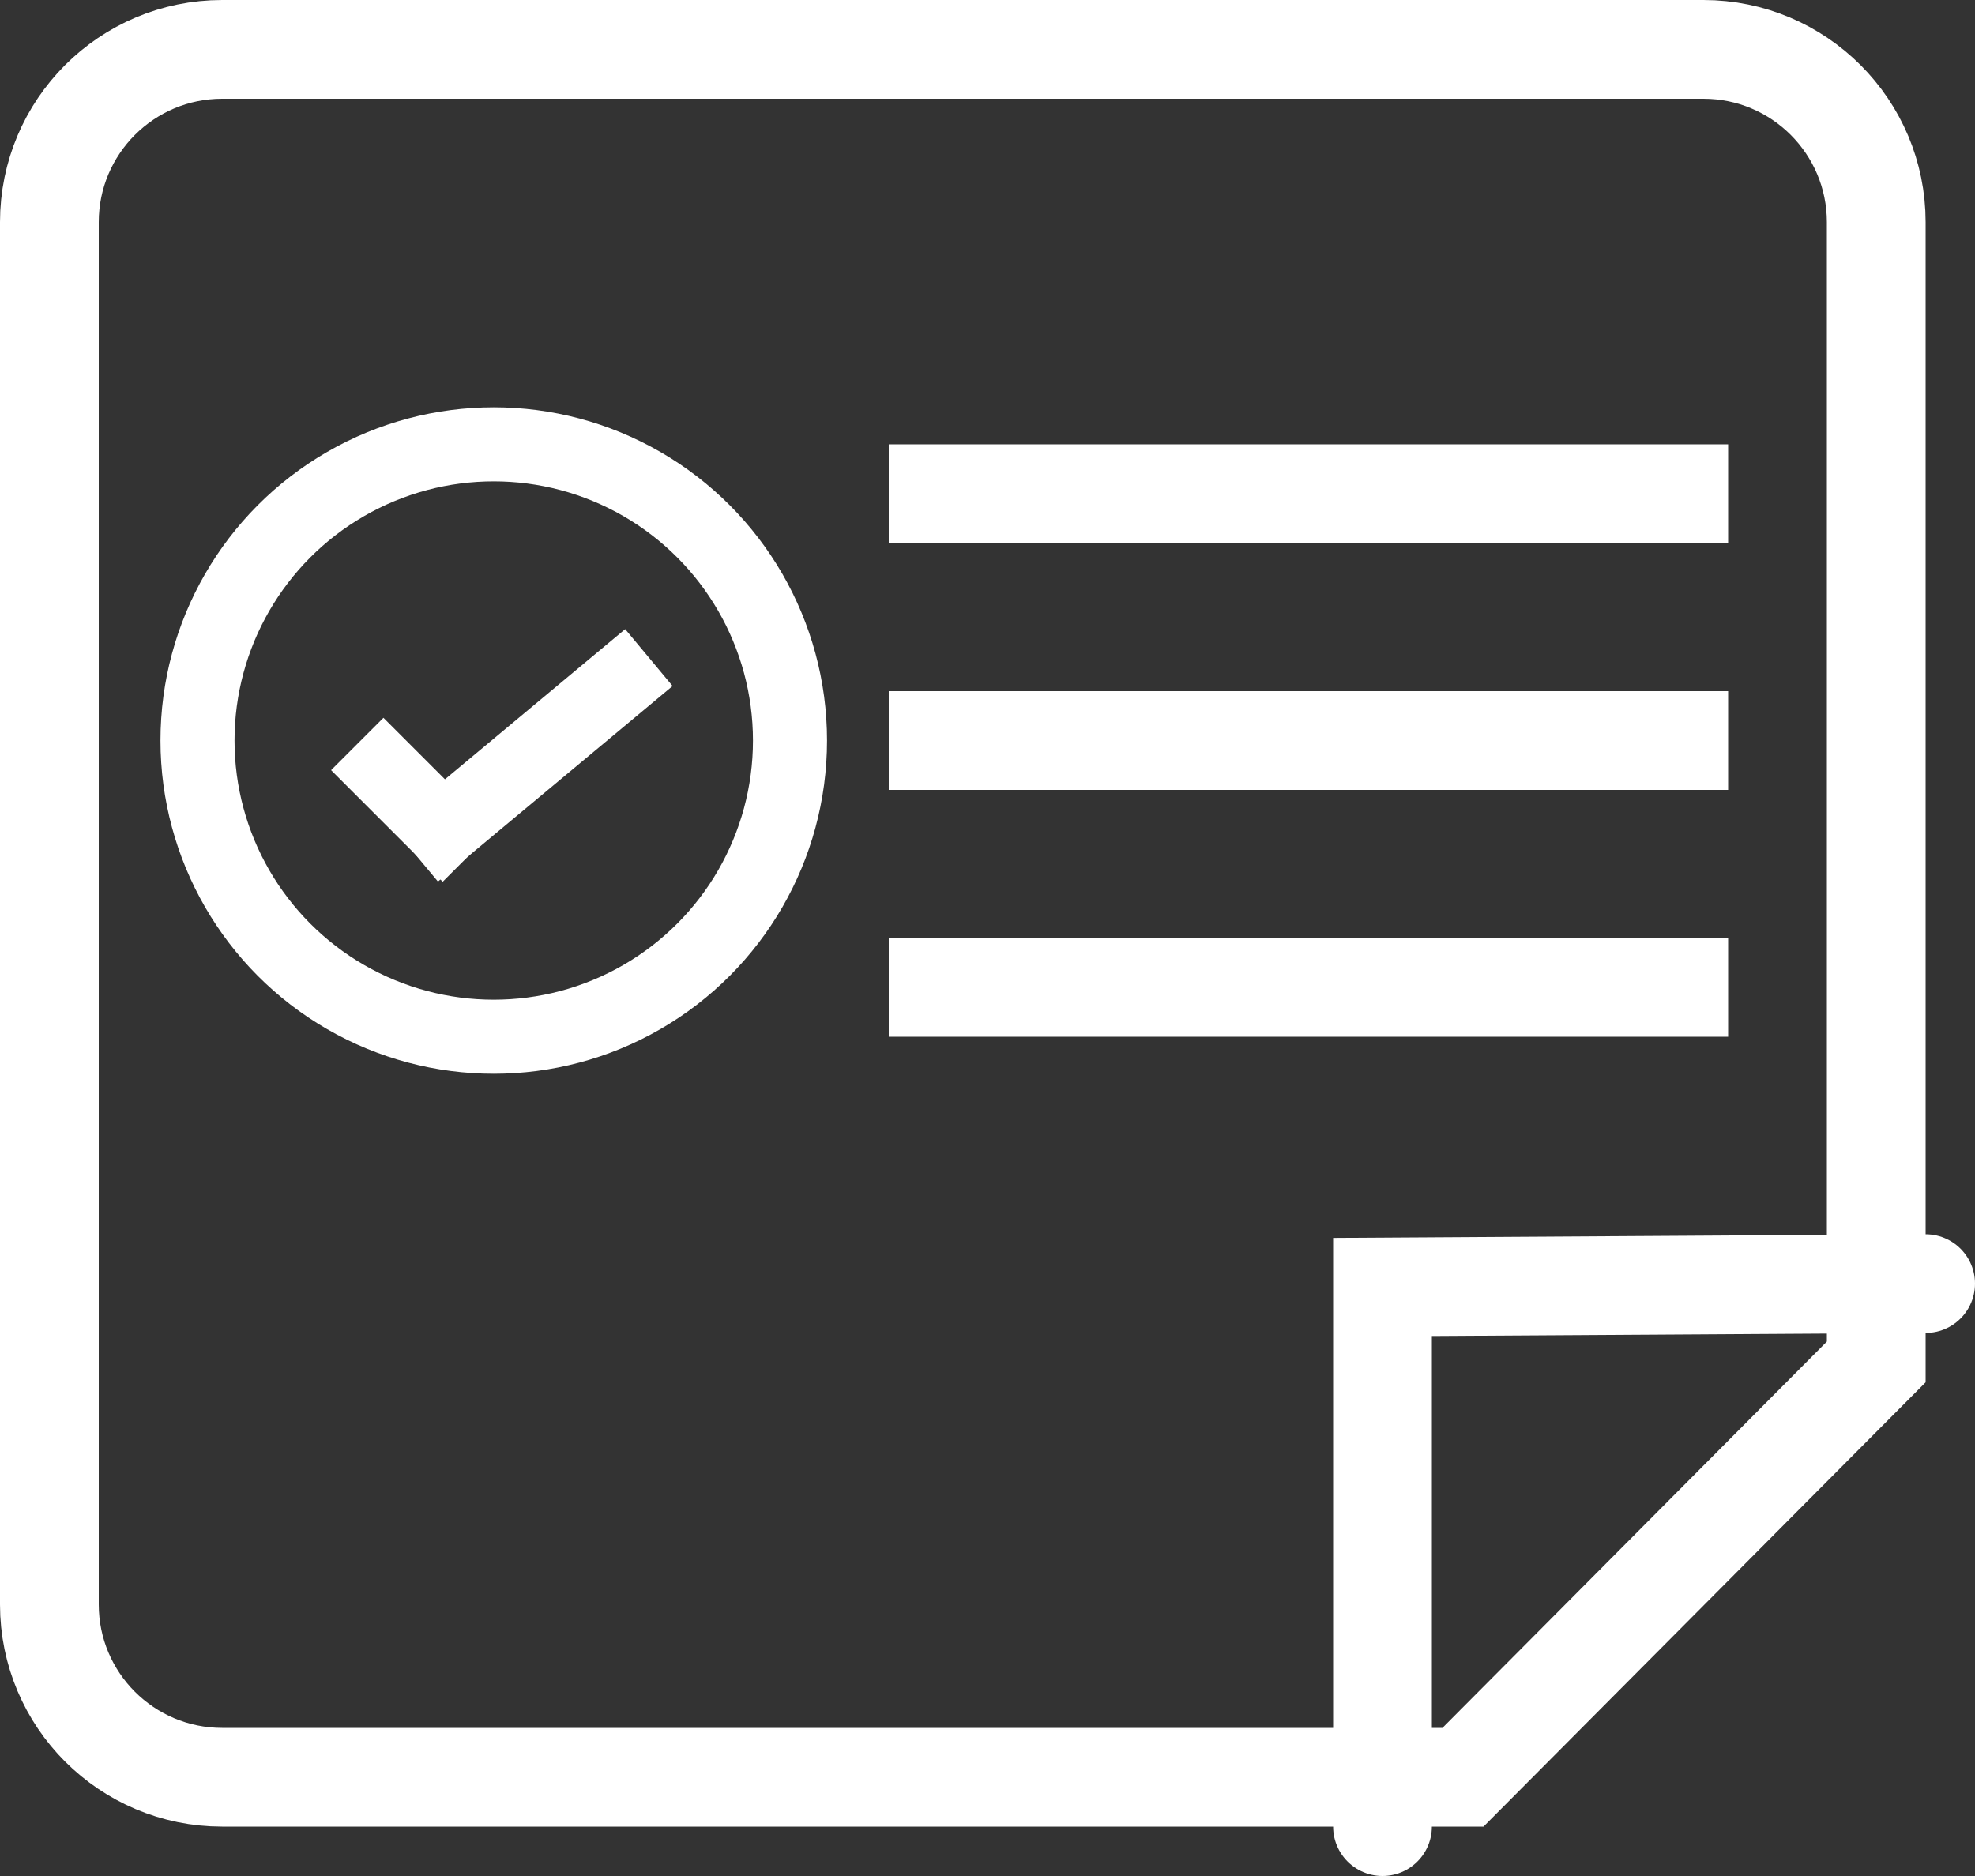 <?xml version="1.0" encoding="UTF-8"?>
<svg width="40px" height="38px" viewBox="0 0 40 38" version="1.1" xmlns="http://www.w3.org/2000/svg" xmlns:xlink="http://www.w3.org/1999/xlink">
    <rect x="0" y="0" width="40" height="38" fill="#333333" stroke="none"/>
    <title>Icon-Category / Actual wages due / White</title>
    <g id="Other-icons" stroke="none" stroke-width="1" fill="none" fill-rule="evenodd">
        <g id="non-GEL-Icons" transform="translate(-245, -736)">
            <g id="Icon-Category-/-Actual-wages-due-/-White" transform="translate(245, 736)">
                <g id="Group-4" transform="translate(-0, -0)">
                    <g id="Group-2" transform="translate(0, 0)">
                        <path d="M34.5,1 L4.5,1 C3.534,1 2.659,1.392 2.025,2.025 C1.392,2.659 1,3.534 1,4.5 L1,32.5 C1,33.466 1.392,34.341 2.025,34.975 C2.659,35.608 3.534,36 4.5,36 L29.63,36 L38,27.587 L38,4.5 C38,3.534 37.608,2.659 36.975,2.025 C36.341,1.392 35.466,1 34.5,1 Z" id="Rectangle" stroke="#FFFFFF" stroke-width="2"></path>
                        <g id="Group" transform="translate(4, 9)" stroke="#FFFFFF" stroke-width="1.5">
                            <circle id="Oval" cx="6" cy="6" r="6"></circle>
                            <g id="Group-3" transform="translate(3.766, 4.8)" stroke-linecap="square">
                                <line x1="0" y1="1.8" x2="1.2" y2="3" id="Line"></line>
                                <line x1="4.8" y1="0" x2="1.2" y2="3" id="Line"></line>
                            </g>
                        </g>
                        <rect id="Rectangle" fill="#FFFFFF" x="18" y="9" width="17" height="2"></rect>
                        <rect id="Rectangle" fill="#FFFFFF" x="18" y="14" width="17" height="2"></rect>
                        <rect id="Rectangle" fill="#FFFFFF" x="18" y="19" width="17" height="2"></rect>
                    </g>
                    <polyline id="Rectangle" stroke="#FFFFFF" stroke-width="2" stroke-linecap="round" points="28 37 28 26.068 39 26"></polyline>
                </g>
            </g>
        </g>
    </g>
</svg>
